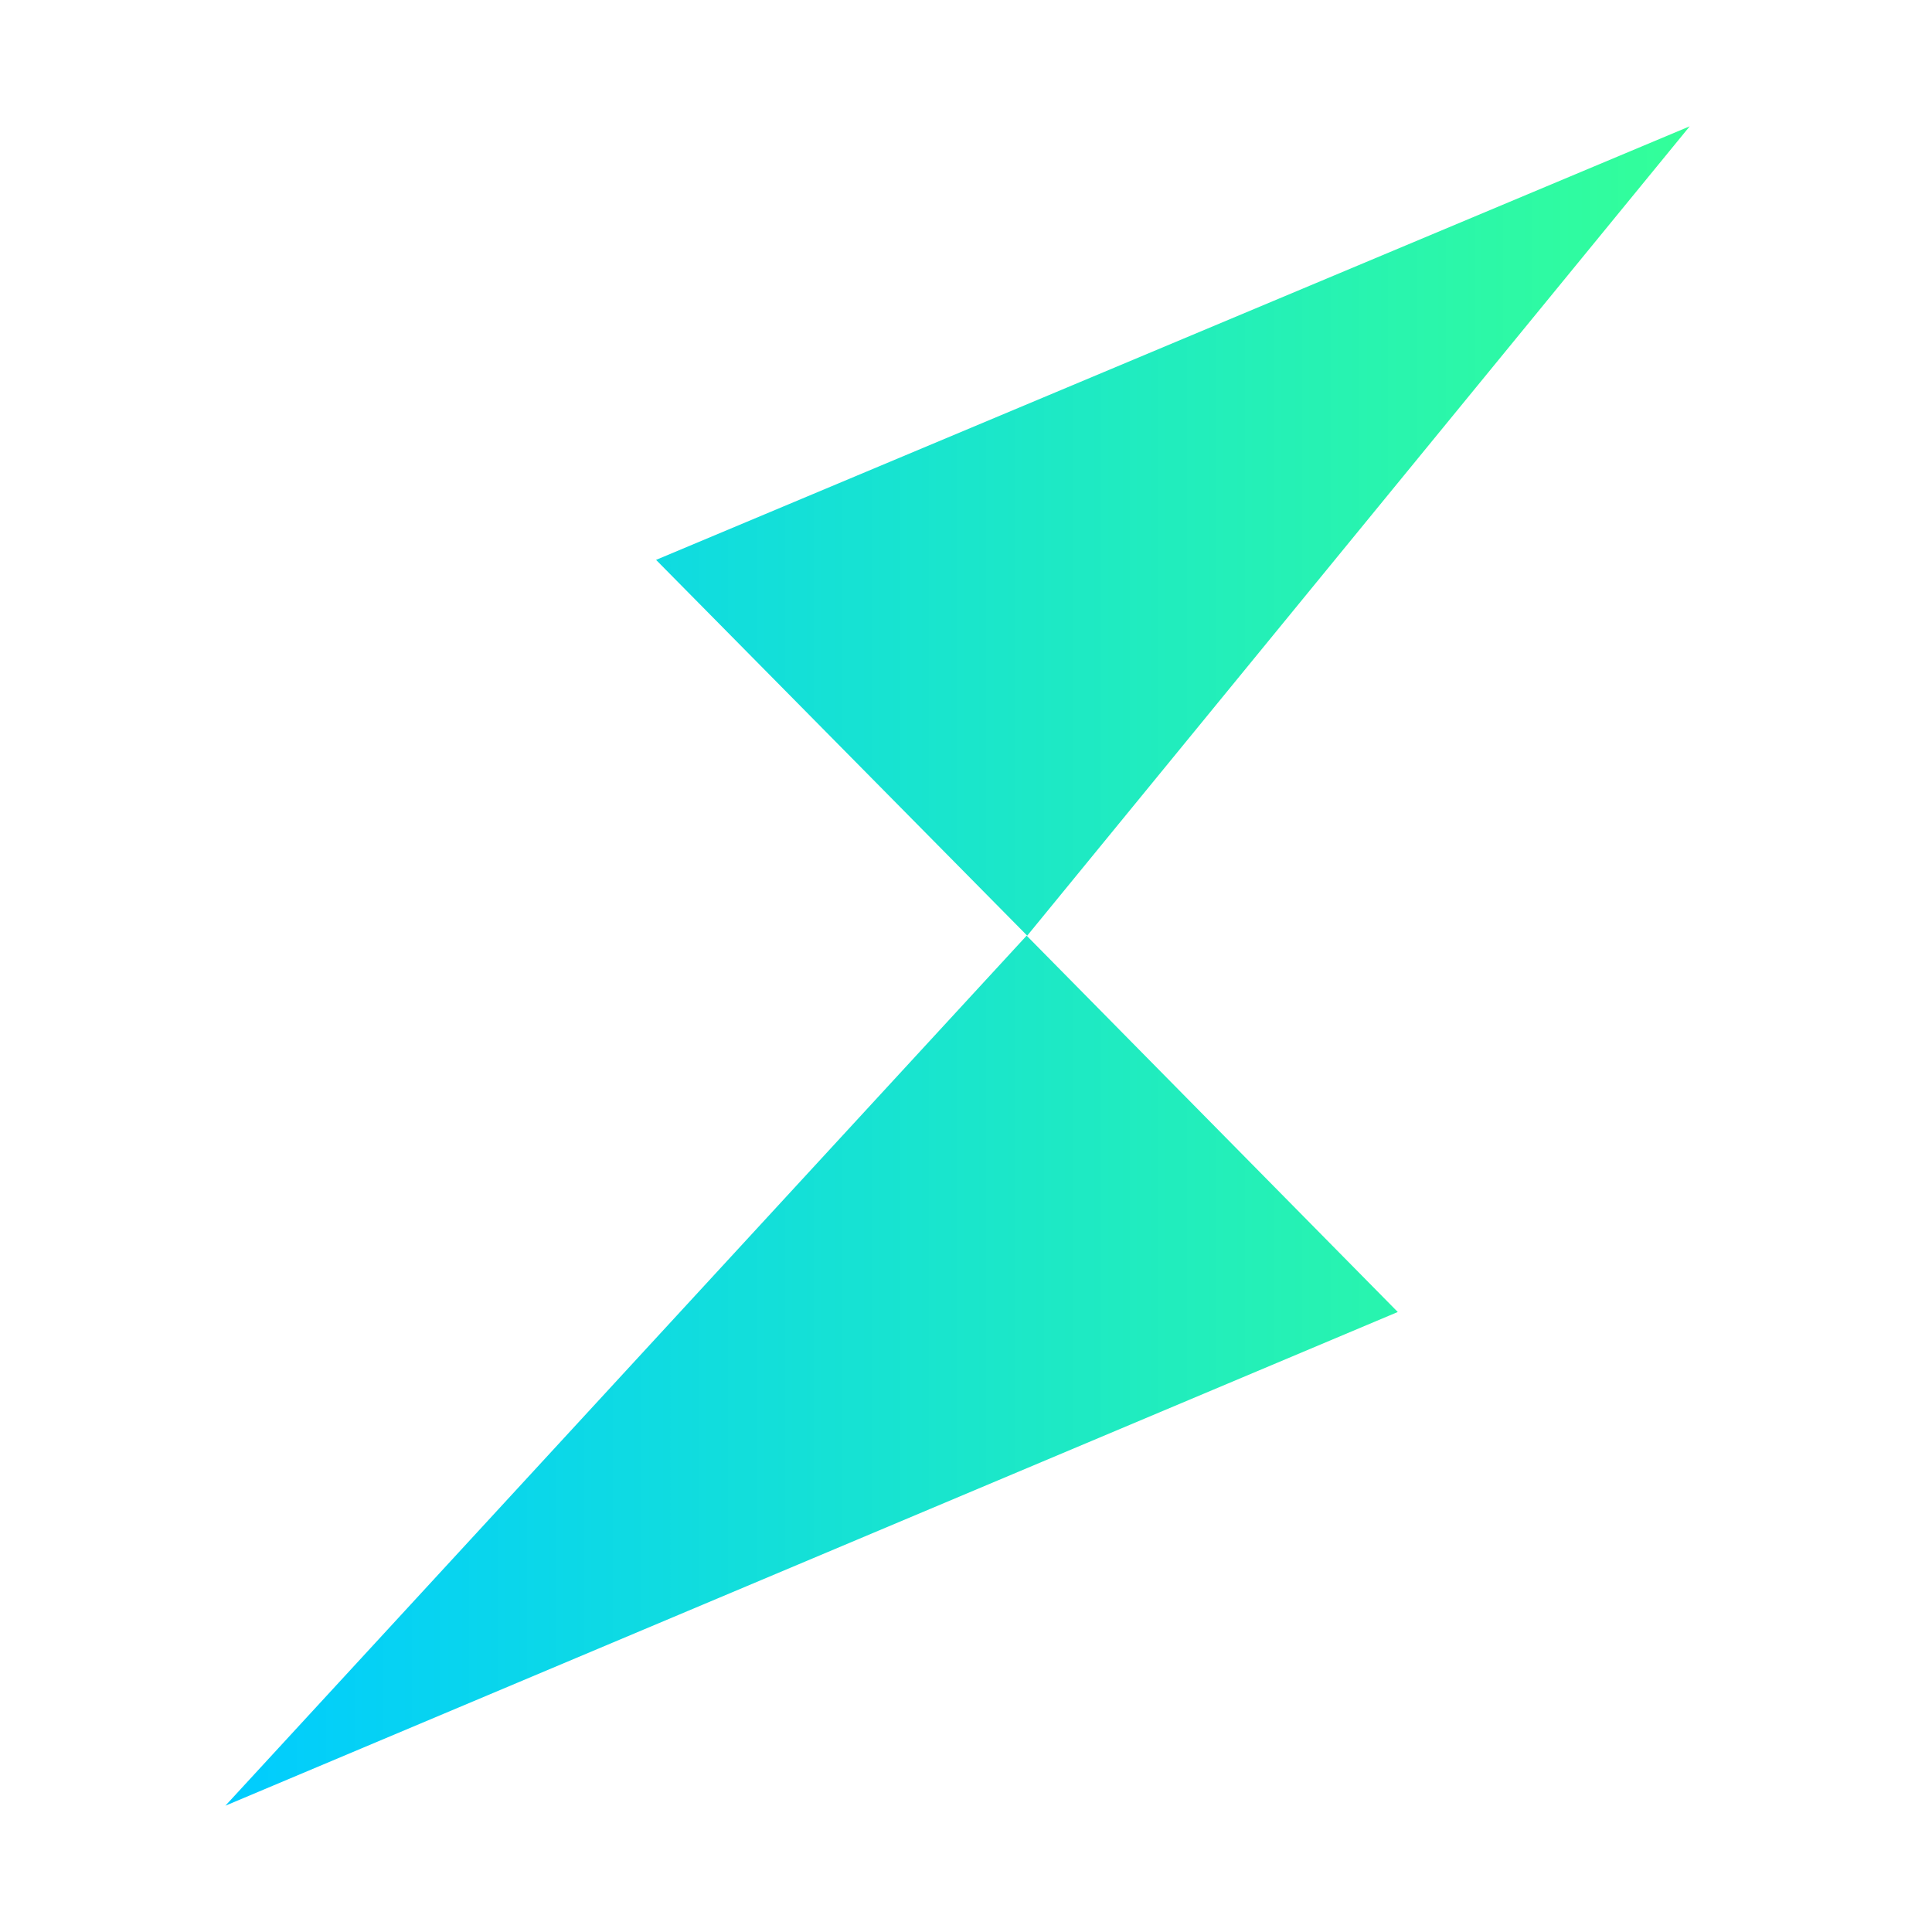 <?xml version="1.0" encoding="UTF-8"?>
<svg id="uuid-d3e2f15f-861b-449a-81c6-9841835b6aea" data-name="uuid-29d3c199-8de4-4758-a060-2eb35a409518" xmlns="http://www.w3.org/2000/svg" xmlns:xlink="http://www.w3.org/1999/xlink" viewBox="0 0 800 800">
  <defs>
    <style>
      .uuid-f57c5a17-6781-4330-a34f-379c0eaaa4d8 {
        fill: url(#uuid-b1db5cea-c178-4f44-9c5f-add71c4d6876);
      }
    </style>
    <linearGradient id="uuid-b1db5cea-c178-4f44-9c5f-add71c4d6876" data-name="Unbenannter Verlauf 11" x1="-321.36" y1="156.6" x2="-318.96" y2="156.6" gradientTransform="translate(81479.98 -45091) scale(253.26 290.5)" gradientUnits="userSpaceOnUse">
      <stop offset="0" stop-color="#0cf"/>
      <stop offset="1" stop-color="#3f9"/>
    </linearGradient>
  </defs>
  <path class="uuid-f57c5a17-6781-4330-a34f-379c0eaaa4d8" d="M93.33,747.7l485.46-204.43-153.68-155.84L93.33,747.7ZM271.67,231.84l153.68,155.6L699.68,52.3l-428.01,179.53Z"/>
</svg>